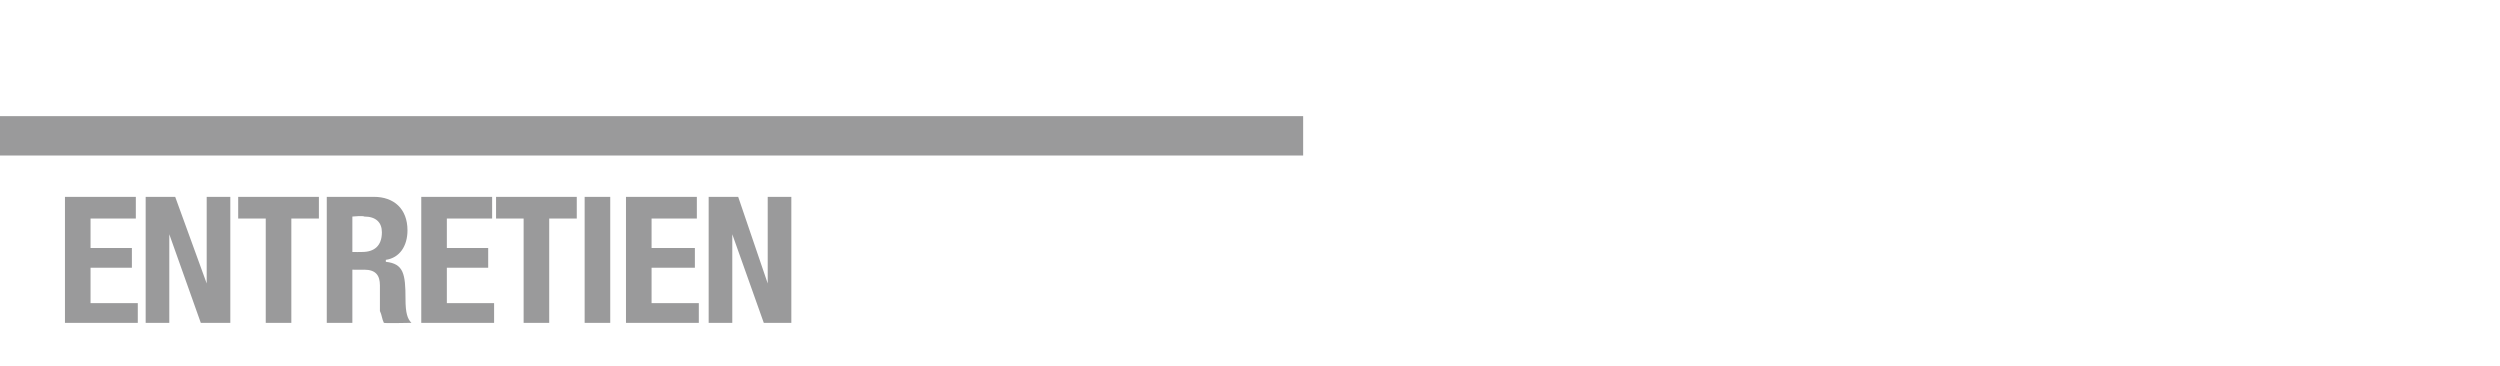 <?xml version="1.0" standalone="no"?><!DOCTYPE svg PUBLIC "-//W3C//DTD SVG 1.1//EN" "http://www.w3.org/Graphics/SVG/1.1/DTD/svg11.dtd"><svg xmlns="http://www.w3.org/2000/svg" version="1.1" width="127px" height="18.6px" viewBox="0 -10 127 18.6" style="top:-10px">  <desc>ENTRETIEN</desc>  <defs/>  <g class="svg-textframe-paragraphrules">    <line class="svg-paragraph-ruleabove" y1="-3.1" y2="-3.1" x1="-28.3" x2="66.2" stroke="#9a9a9b" stroke-width="2"/>  </g>  <g id="Polygon298920">    <path d="M 6.9 0 L 6.9 1.1 L 4.6 1.1 L 4.6 2.6 L 6.7 2.6 L 6.7 3.6 L 4.6 3.6 L 4.6 5.4 L 7 5.4 L 7 6.4 L 3.3 6.4 L 3.3 0 L 6.9 0 Z M 8.9 0 L 10.5 4.4 L 10.5 4.4 L 10.5 0 L 11.7 0 L 11.7 6.4 L 10.2 6.4 L 8.6 1.9 L 8.6 1.9 L 8.6 6.4 L 7.4 6.4 L 7.4 0 L 8.9 0 Z M 16.2 0 L 16.2 1.1 L 14.8 1.1 L 14.8 6.4 L 13.5 6.4 L 13.5 1.1 L 12.1 1.1 L 12.1 0 L 16.2 0 Z M 17.9 2.8 C 17.9 2.8 18.4 2.81 18.4 2.8 C 19 2.8 19.4 2.5 19.4 1.8 C 19.4 1.3 19.1 1 18.5 1 C 18.47 0.95 17.9 1 17.9 1 L 17.9 2.8 Z M 16.6 0 C 16.6 0 18.95 0 19 0 C 20 0 20.7 0.6 20.7 1.7 C 20.7 2.5 20.3 3.1 19.6 3.2 C 19.6 3.2 19.6 3.3 19.6 3.3 C 20.5 3.4 20.6 3.9 20.6 5.2 C 20.6 5.9 20.7 6.2 20.9 6.4 C 20.91 6.37 20.9 6.4 20.9 6.4 C 20.9 6.4 19.51 6.43 19.5 6.4 C 19.4 6.2 19.4 6 19.3 5.8 C 19.3 5.8 19.3 4.5 19.3 4.5 C 19.3 4 19.1 3.7 18.5 3.7 C 18.55 3.71 17.9 3.7 17.9 3.7 L 17.9 6.4 L 16.6 6.4 L 16.6 0 Z M 25 0 L 25 1.1 L 22.7 1.1 L 22.7 2.6 L 24.8 2.6 L 24.8 3.6 L 22.7 3.6 L 22.7 5.4 L 25.1 5.4 L 25.1 6.4 L 21.4 6.4 L 21.4 0 L 25 0 Z M 29.3 0 L 29.3 1.1 L 27.9 1.1 L 27.9 6.4 L 26.6 6.4 L 26.6 1.1 L 25.2 1.1 L 25.2 0 L 29.3 0 Z M 29.7 6.4 L 29.7 0 L 31 0 L 31 6.4 L 29.7 6.4 Z M 35.4 0 L 35.4 1.1 L 33.1 1.1 L 33.1 2.6 L 35.3 2.6 L 35.3 3.6 L 33.1 3.6 L 33.1 5.4 L 35.5 5.4 L 35.5 6.4 L 31.8 6.4 L 31.8 0 L 35.4 0 Z M 37.5 0 L 39 4.4 L 39 4.4 L 39 0 L 40.2 0 L 40.2 6.4 L 38.8 6.4 L 37.2 1.9 L 37.2 1.9 L 37.2 6.4 L 36 6.4 L 36 0 L 37.5 0 Z " stroke="none" fill="#9a9a9b"/>  </g></svg>